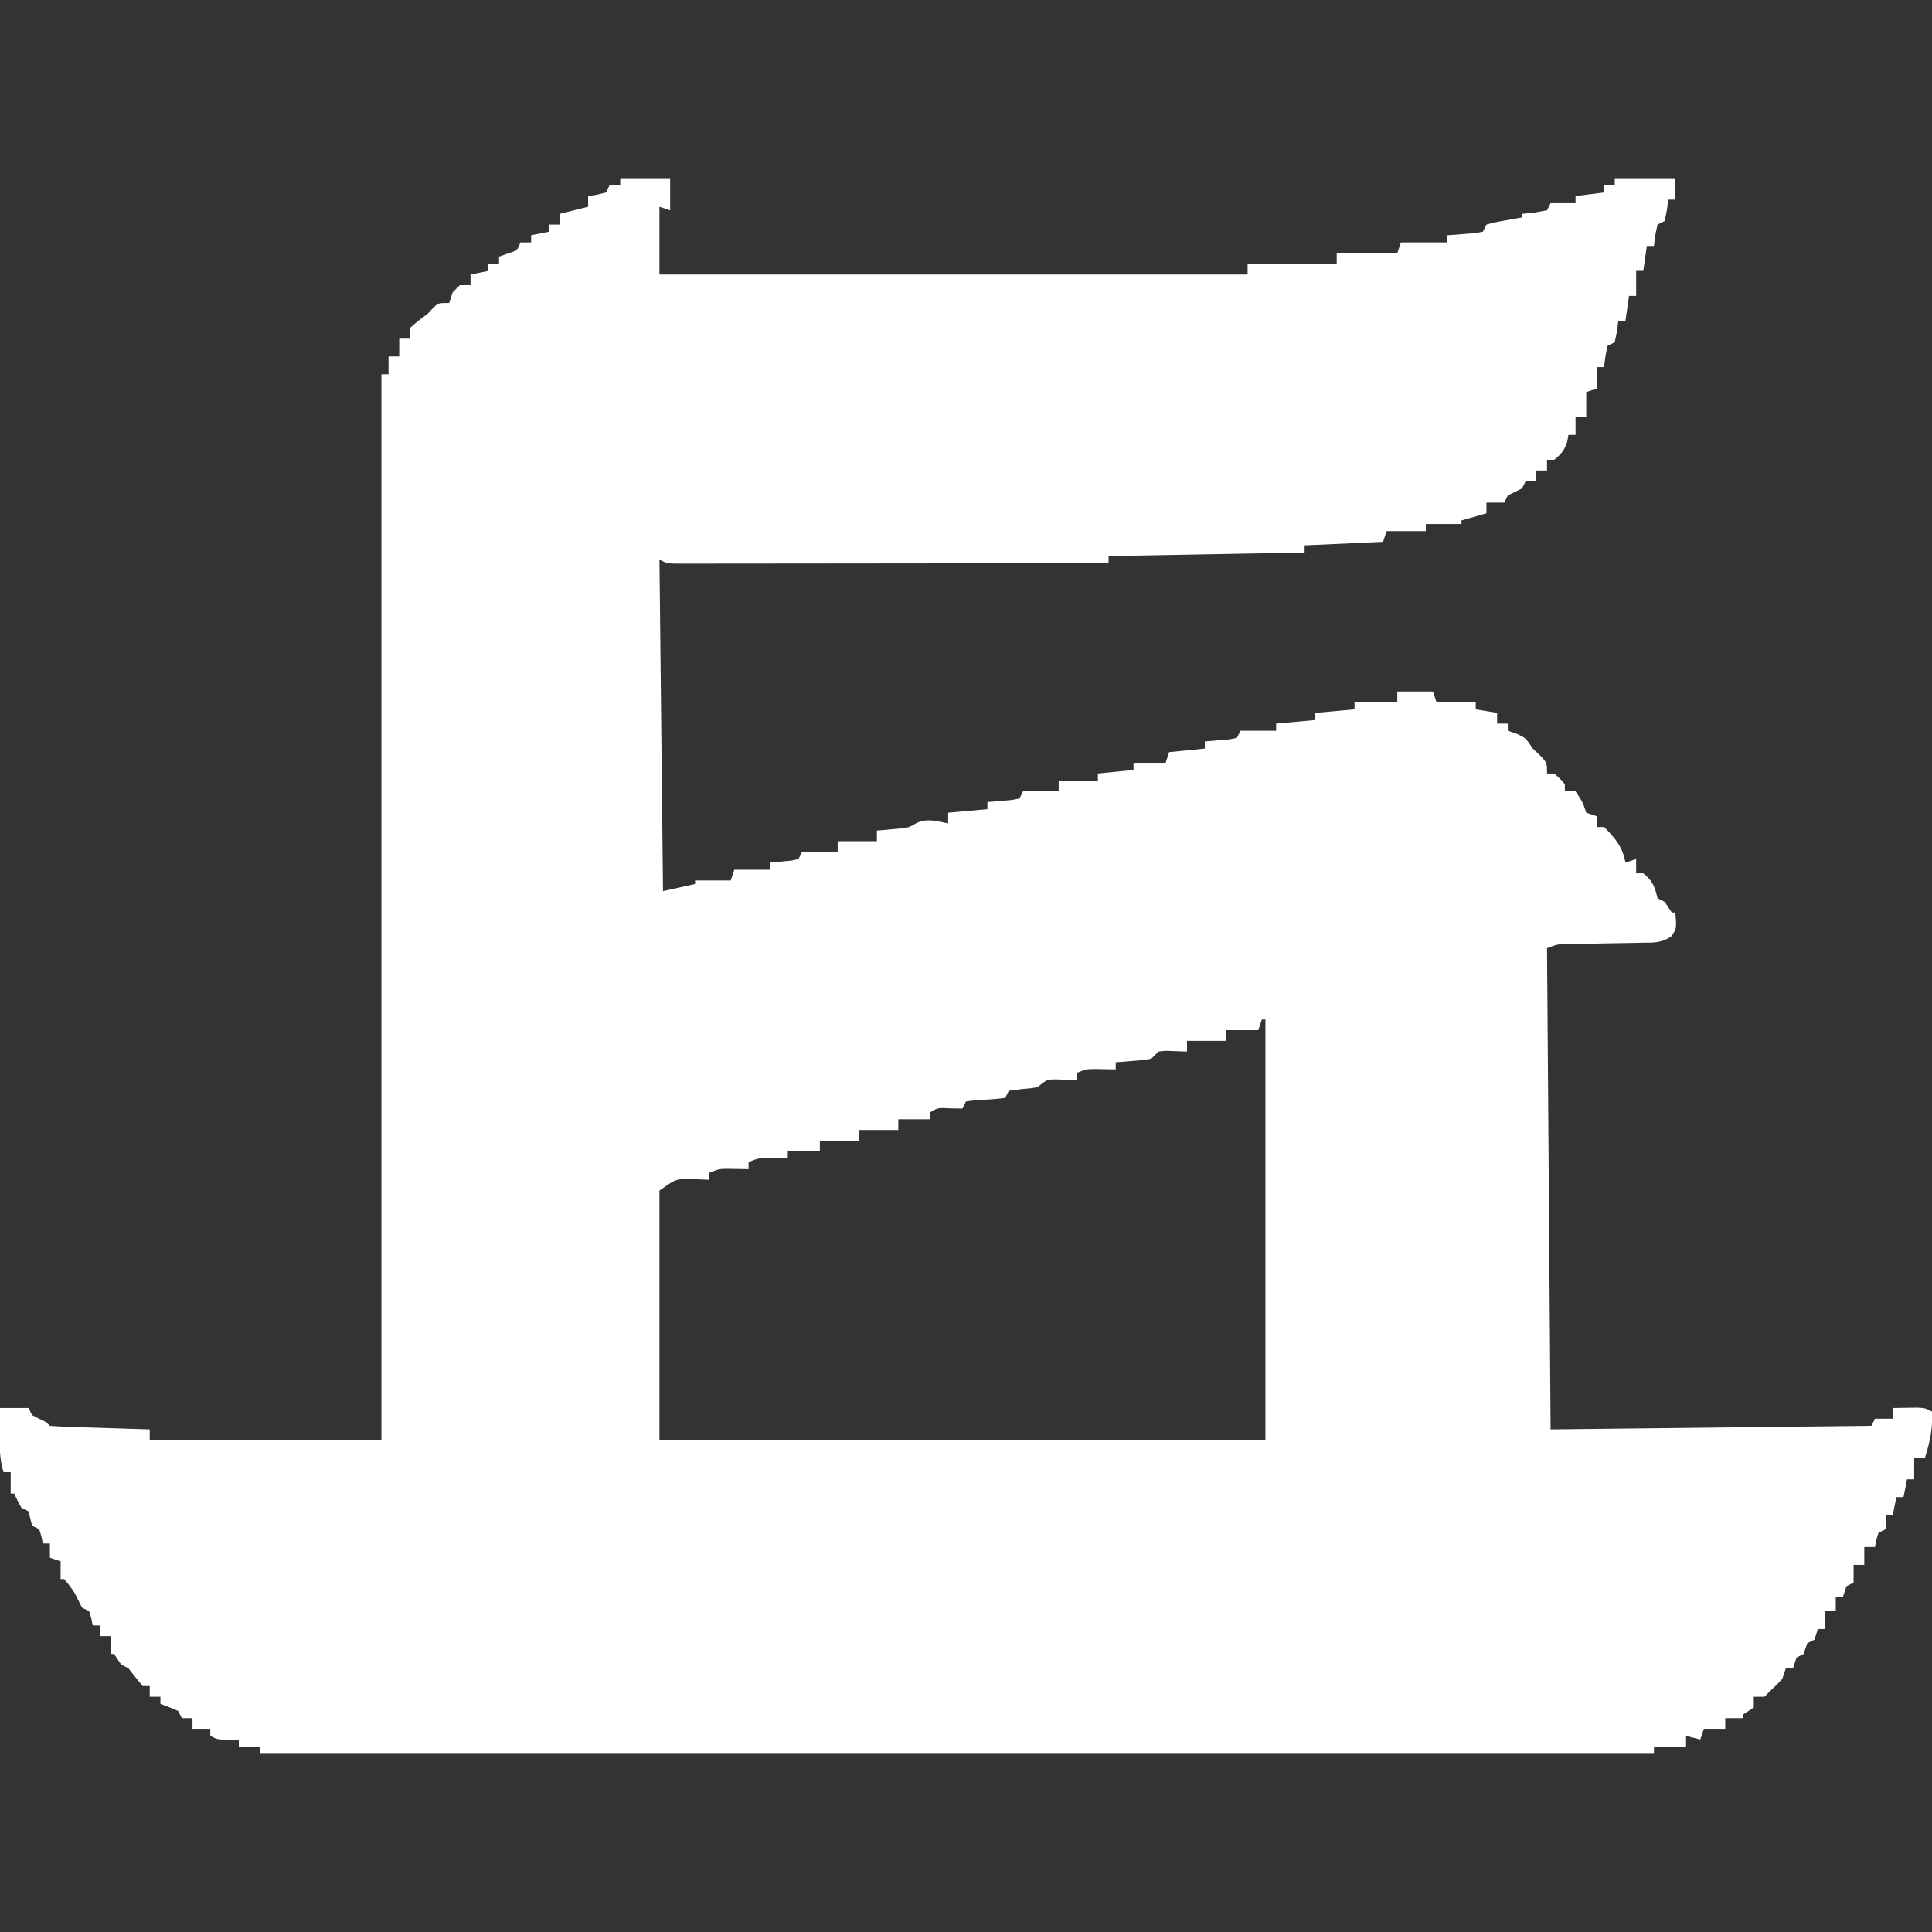 <?xml version="1.0" encoding="UTF-8"?>
<svg version="1.1" xmlns="http://www.w3.org/2000/svg" width="542" height="542">
<rect width="100%" height="100%" fill="#333333" stroke="none"/>
<path d="M0 0 C4.62 0 9.24 0 14 0 C14 2.97 14 5.94 14 9 C13.01 8.67 12.02 8.34 11 8 C11 14.27 11 20.54 11 27 C65.45 27 119.9 27 176 27 C176 26.01 176 25.02 176 24 C184.25 24 192.5 24 201 24 C201 23.01 201 22.02 201 21 C206.61 21 212.22 21 218 21 C218.33 20.01 218.66 19.02 219 18 C223.29 18 227.58 18 232 18 C232 17.34 232 16.68 232 16 C233.065 15.927 233.065 15.927 234.152 15.852 C235.071 15.777 235.991 15.702 236.938 15.625 C238.312 15.521 238.312 15.521 239.715 15.414 C240.846 15.209 240.846 15.209 242 15 C242.33 14.34 242.66 13.68 243 13 C245.285 12.367 245.285 12.367 248.062 11.875 C248.982 11.707 249.901 11.54 250.848 11.367 C251.913 11.185 251.913 11.185 253 11 C253 10.67 253 10.34 253 10 C254.134 9.876 255.269 9.752 256.438 9.625 C257.613 9.419 258.789 9.213 260 9 C260.33 8.34 260.66 7.68 261 7 C263.31 7 265.62 7 268 7 C268 6.34 268 5.68 268 5 C270.64 4.67 273.28 4.34 276 4 C276 3.34 276 2.68 276 2 C276.99 2 277.98 2 279 2 C279 1.34 279 0.68 279 0 C284.61 0 290.22 0 296 0 C296 1.98 296 3.96 296 6 C295.34 6 294.68 6 294 6 C293.876 6.969 293.752 7.939 293.625 8.938 C293.316 10.453 293.316 10.453 293 12 C292.34 12.33 291.68 12.66 291 13 C290.342 16.029 290.342 16.029 290 19 C289.34 19 288.68 19 288 19 C287.67 21.31 287.34 23.62 287 26 C286.34 26 285.68 26 285 26 C285 28.31 285 30.62 285 33 C284.34 33 283.68 33 283 33 C282.67 35.31 282.34 37.62 282 40 C281.34 40 280.68 40 280 40 C279.876 40.969 279.752 41.939 279.625 42.938 C279.419 43.948 279.212 44.959 279 46 C278.34 46.33 277.68 46.66 277 47 C276.342 50.029 276.342 50.029 276 53 C275.34 53 274.68 53 274 53 C274 54.98 274 56.96 274 59 C272.515 59.495 272.515 59.495 271 60 C271 62.31 271 64.62 271 67 C270.01 67 269.02 67 268 67 C268 68.65 268 70.3 268 72 C267.34 72 266.68 72 266 72 C265.897 72.598 265.794 73.196 265.688 73.812 C264.902 76.313 264.031 77.375 262 79 C261.34 79 260.68 79 260 79 C260 79.99 260 80.98 260 82 C259.01 82 258.02 82 257 82 C257 82.99 257 83.98 257 85 C256.01 85 255.02 85 254 85 C253.67 85.66 253.34 86.32 253 87 C251.667 87.667 250.333 88.333 249 89 C248.67 89.66 248.34 90.32 248 91 C246.35 91 244.7 91 243 91 C243 91.99 243 92.98 243 94 C239.535 94.99 239.535 94.99 236 96 C236 96.33 236 96.66 236 97 C232.7 97 229.4 97 226 97 C226 97.66 226 98.32 226 99 C222.37 99 218.74 99 215 99 C214.67 99.99 214.34 100.98 214 102 C206.74 102.33 199.48 102.66 192 103 C192 103.66 192 104.32 192 105 C173.85 105.33 155.7 105.66 137 106 C137 106.66 137 107.32 137 108 C120.867 108.023 104.734 108.041 88.601 108.052 C81.11 108.057 73.62 108.064 66.129 108.075 C59.602 108.085 53.075 108.092 46.548 108.094 C43.091 108.095 39.633 108.098 36.176 108.106 C32.32 108.114 28.465 108.114 24.61 108.114 C22.881 108.119 22.881 108.119 21.118 108.124 C19.549 108.122 19.549 108.122 17.948 108.12 C17.035 108.121 16.123 108.122 15.183 108.123 C13 108 13 108 11 107 C11.33 137.69 11.66 168.38 12 200 C16.455 199.01 16.455 199.01 21 198 C21 197.67 21 197.34 21 197 C24.3 197 27.6 197 31 197 C31.33 196.01 31.66 195.02 32 194 C35.3 194 38.6 194 42 194 C42 193.34 42 192.68 42 192 C45.076 191.707 45.076 191.707 48.152 191.414 C48.762 191.277 49.372 191.141 50 191 C50.33 190.34 50.66 189.68 51 189 C54.3 189 57.6 189 61 189 C61 188.01 61 187.02 61 186 C64.63 186 68.26 186 72 186 C72 185.01 72 184.02 72 183 C72.905 182.927 72.905 182.927 73.828 182.852 C75.027 182.739 75.027 182.739 76.25 182.625 C77.433 182.521 77.433 182.521 78.641 182.414 C81.026 182.116 81.026 182.116 83.062 180.938 C86.116 179.46 88.766 180.378 92 181 C92 180.01 92 179.02 92 178 C95.63 177.67 99.26 177.34 103 177 C103 176.34 103 175.68 103 175 C103.957 174.927 103.957 174.927 104.934 174.852 C106.173 174.739 106.173 174.739 107.438 174.625 C108.261 174.555 109.085 174.486 109.934 174.414 C110.616 174.277 111.297 174.141 112 174 C112.33 173.34 112.66 172.68 113 172 C116.3 172 119.6 172 123 172 C123 171.01 123 170.02 123 169 C126.63 169 130.26 169 134 169 C134 168.34 134 167.68 134 167 C137.3 166.67 140.6 166.34 144 166 C144 165.34 144 164.68 144 164 C146.97 164 149.94 164 153 164 C153.33 163.01 153.66 162.02 154 161 C157.3 160.67 160.6 160.34 164 160 C164 159.34 164 158.68 164 158 C164.957 157.927 164.957 157.927 165.934 157.852 C167.173 157.739 167.173 157.739 168.438 157.625 C169.261 157.555 170.085 157.486 170.934 157.414 C171.616 157.277 172.297 157.141 173 157 C173.33 156.34 173.66 155.68 174 155 C177.3 155 180.6 155 184 155 C184 154.34 184 153.68 184 153 C187.63 152.67 191.26 152.34 195 152 C195 151.34 195 150.68 195 150 C198.63 149.67 202.26 149.34 206 149 C206 148.34 206 147.68 206 147 C209.96 147 213.92 147 218 147 C218 146.01 218 145.02 218 144 C221.3 144 224.6 144 228 144 C228.33 144.99 228.66 145.98 229 147 C232.63 147 236.26 147 240 147 C240 147.66 240 148.32 240 149 C241.98 149.33 243.96 149.66 246 150 C246 150.99 246 151.98 246 153 C246.99 153 247.98 153 249 153 C249 153.66 249 154.32 249 155 C249.784 155.268 250.567 155.536 251.375 155.812 C254 157 254 157 256 160 C256.701 160.66 257.402 161.32 258.125 162 C260 164 260 164 260 167 C260.66 167 261.32 167 262 167 C263.625 168.375 263.625 168.375 265 170 C265 170.66 265 171.32 265 172 C265.99 172 266.98 172 268 172 C270 175 270 175 271 178 C271.99 178.33 272.98 178.66 274 179 C274 179.99 274 180.98 274 182 C274.66 182 275.32 182 276 182 C279.084 185.084 281.221 187.635 282 192 C282.99 191.67 283.98 191.34 285 191 C285 192.32 285 193.64 285 195 C285.66 195 286.32 195 287 195 C289.65 197.12 290.247 198.772 291 202 C291.66 202.33 292.32 202.66 293 203 C293.66 203.99 294.32 204.98 295 206 C295.33 206 295.66 206 296 206 C296.361 210.457 296.361 210.457 294.91 212.638 C292.071 214.662 289.707 214.42 286.25 214.477 C285.268 214.5 285.268 214.5 284.267 214.524 C282.178 214.571 280.089 214.599 278 214.625 C275.911 214.662 273.822 214.702 271.733 214.748 C269.838 214.787 267.942 214.815 266.047 214.842 C262.956 214.866 262.956 214.866 260 216 C260.33 260.55 260.66 305.1 261 351 C290.7 350.67 320.4 350.34 351 350 C351.33 349.34 351.66 348.68 352 348 C353.65 348 355.3 348 357 348 C357 347.01 357 346.02 357 345 C358.458 344.973 359.917 344.954 361.375 344.938 C362.187 344.926 362.999 344.914 363.836 344.902 C366 345 366 345 368 346 C368.235 350.819 367.452 354.463 366 359 C365.01 359 364.02 359 363 359 C363 360.98 363 362.96 363 365 C362.34 365 361.68 365 361 365 C360.67 366.65 360.34 368.3 360 370 C359.34 370 358.68 370 358 370 C357.67 371.65 357.34 373.3 357 375 C356.34 375 355.68 375 355 375 C355 376.32 355 377.64 355 379 C354.01 379.495 354.01 379.495 353 380 C352.348 382.025 352.348 382.025 352 384 C351.01 384 350.02 384 349 384 C349 385.65 349 387.3 349 389 C348.01 389 347.02 389 346 389 C346 390.65 346 392.3 346 394 C345.01 394.495 345.01 394.495 344 395 C343.67 395.99 343.34 396.98 343 398 C342.34 398 341.68 398 341 398 C341 399.32 341 400.64 341 402 C340.01 402 339.02 402 338 402 C338 403.65 338 405.3 338 407 C337.34 407 336.68 407 336 407 C335.67 407.99 335.34 408.98 335 410 C334.34 410.33 333.68 410.66 333 411 C332.67 411.99 332.34 412.98 332 414 C331.34 414.33 330.68 414.66 330 415 C329.67 415.99 329.34 416.98 329 418 C328.34 418 327.68 418 327 418 C326.67 418.99 326.34 419.98 326 421 C324.562 422.562 324.562 422.562 323 424 C322.34 424.66 321.68 425.32 321 426 C320.01 426 319.02 426 318 426 C318 426.99 318 427.98 318 429 C317.01 429.66 316.02 430.32 315 431 C315 431.33 315 431.66 315 432 C313.35 432 311.7 432 310 432 C310 432.99 310 433.98 310 435 C308.02 435 306.04 435 304 435 C303.67 435.99 303.34 436.98 303 438 C301.68 437.67 300.36 437.34 299 437 C299 437.99 299 438.98 299 440 C296.03 440 293.06 440 290 440 C290 440.66 290 441.32 290 442 C160.97 442 31.94 442 -101 442 C-101 441.34 -101 440.68 -101 440 C-102.98 440 -104.96 440 -107 440 C-107 439.34 -107 438.68 -107 438 C-108.423 438.031 -108.423 438.031 -109.875 438.062 C-113 438 -113 438 -115 437 C-115 436.34 -115 435.68 -115 435 C-116.65 435 -118.3 435 -120 435 C-120 434.01 -120 433.02 -120 432 C-120.99 432 -121.98 432 -123 432 C-123.33 431.34 -123.66 430.68 -124 430 C-125.644 429.278 -127.311 428.606 -129 428 C-129 427.34 -129 426.68 -129 426 C-129.99 426 -130.98 426 -132 426 C-132 425.01 -132 424.02 -132 423 C-132.66 423 -133.32 423 -134 423 C-135.354 421.35 -136.687 419.683 -138 418 C-138.66 417.67 -139.32 417.34 -140 417 C-140.66 416.01 -141.32 415.02 -142 414 C-142.33 414 -142.66 414 -143 414 C-143 412.35 -143 410.7 -143 409 C-143.99 409 -144.98 409 -146 409 C-146 408.01 -146 407.02 -146 406 C-146.66 406 -147.32 406 -148 406 C-148.124 405.361 -148.248 404.721 -148.375 404.062 C-148.581 403.382 -148.787 402.701 -149 402 C-149.66 401.67 -150.32 401.34 -151 401 C-151.685 399.676 -152.349 398.341 -153 397 C-154.488 394.793 -154.488 394.793 -156 393 C-156.33 393 -156.66 393 -157 393 C-157 391.35 -157 389.7 -157 388 C-157.99 387.67 -158.98 387.34 -160 387 C-160 385.68 -160 384.36 -160 383 C-160.66 383 -161.32 383 -162 383 C-162.124 382.361 -162.248 381.721 -162.375 381.062 C-162.581 380.382 -162.787 379.701 -163 379 C-163.66 378.67 -164.32 378.34 -165 378 C-165.333 376.667 -165.667 375.333 -166 374 C-166.66 373.67 -167.32 373.34 -168 373 C-169.125 370.938 -169.125 370.938 -170 369 C-170.33 369 -170.66 369 -171 369 C-171 367.02 -171 365.04 -171 363 C-171.66 363 -172.32 363 -173 363 C-174.204 359.246 -174.099 355.668 -174.062 351.75 C-174.053 350.487 -174.044 349.223 -174.035 347.922 C-174.024 346.958 -174.012 345.993 -174 345 C-171.36 345 -168.72 345 -166 345 C-165.67 345.66 -165.34 346.32 -165 347 C-163.684 347.699 -162.35 348.367 -161 349 C-160.67 349.33 -160.34 349.66 -160 350 C-157.929 350.158 -155.853 350.251 -153.777 350.316 C-152.517 350.358 -151.257 350.4 -149.959 350.443 C-148.618 350.483 -147.278 350.523 -145.938 350.562 C-144.593 350.606 -143.249 350.649 -141.904 350.693 C-138.603 350.8 -135.302 350.902 -132 351 C-132 351.99 -132 352.98 -132 354 C-110.55 354 -89.1 354 -67 354 C-67 255.33 -67 156.66 -67 55 C-66.34 55 -65.68 55 -65 55 C-65 53.35 -65 51.7 -65 50 C-64.01 50 -63.02 50 -62 50 C-62 48.35 -62 46.7 -62 45 C-61.01 45 -60.02 45 -59 45 C-59 44.01 -59 43.02 -59 42 C-56.688 40 -56.688 40 -54 38 C-53.464 37.422 -52.928 36.845 -52.375 36.25 C-51 35 -51 35 -48 35 C-47.67 34.01 -47.34 33.02 -47 32 C-46.34 31.34 -45.68 30.68 -45 30 C-44.01 30 -43.02 30 -42 30 C-42 29.01 -42 28.02 -42 27 C-40.35 26.67 -38.7 26.34 -37 26 C-37 25.34 -37 24.68 -37 24 C-36.01 24 -35.02 24 -34 24 C-34 23.34 -34 22.68 -34 22 C-33.196 21.711 -32.391 21.422 -31.562 21.125 C-28.867 20.267 -28.867 20.267 -28 18 C-27.01 18 -26.02 18 -25 18 C-25 17.34 -25 16.68 -25 16 C-23.35 15.67 -21.7 15.34 -20 15 C-20 14.34 -20 13.68 -20 13 C-19.01 13 -18.02 13 -17 13 C-17 12.01 -17 11.02 -17 10 C-14.36 9.34 -11.72 8.68 -9 8 C-9 7.01 -9 6.02 -9 5 C-8.196 4.876 -7.391 4.753 -6.562 4.625 C-5.717 4.419 -4.871 4.213 -4 4 C-3.67 3.34 -3.34 2.68 -3 2 C-2.01 2 -1.02 2 0 2 C0 1.34 0 0.68 0 0 Z M180 236 C179.67 236.99 179.34 237.98 179 239 C176.03 239 173.06 239 170 239 C170 239.99 170 240.98 170 242 C166.37 242 162.74 242 159 242 C159 242.99 159 243.98 159 245 C157.721 244.959 156.442 244.917 155.125 244.875 C152.981 244.758 152.981 244.758 151 245 C150.34 245.66 149.68 246.32 149 247 C146.617 247.414 146.617 247.414 143.875 247.625 C142.965 247.7 142.055 247.775 141.117 247.852 C140.069 247.925 140.069 247.925 139 248 C139 248.66 139 249.32 139 250 C137.014 249.967 135.029 249.935 133.043 249.902 C130.797 249.917 130.797 249.917 128 251 C128 251.66 128 252.32 128 253 C125.021 252.902 125.021 252.902 122.043 252.805 C119.686 252.867 119.686 252.867 117 255 C114.992 255.344 114.992 255.344 112.875 255.5 C110.957 255.748 110.957 255.748 109 256 C108.67 256.66 108.34 257.32 108 258 C105.156 258.396 102.335 258.508 99.469 258.656 C98.654 258.77 97.839 258.883 97 259 C96.67 259.66 96.34 260.32 96 261 C94.886 260.979 93.772 260.959 92.625 260.938 C89.168 260.736 89.168 260.736 87 262 C87 262.66 87 263.32 87 264 C84.03 264 81.06 264 78 264 C78 264.99 78 265.98 78 267 C74.37 267 70.74 267 67 267 C67 267.99 67 268.98 67 270 C63.37 270 59.74 270 56 270 C56 270.99 56 271.98 56 273 C53.03 273 50.06 273 47 273 C47 273.66 47 274.32 47 275 C44.021 274.951 44.021 274.951 41.043 274.902 C38.797 274.917 38.797 274.917 36 276 C36 276.66 36 277.32 36 278 C34.014 277.967 32.029 277.935 30.043 277.902 C27.797 277.917 27.797 277.917 25 279 C25 279.66 25 280.32 25 281 C24.408 280.965 23.817 280.93 23.207 280.895 C22.417 280.867 21.627 280.84 20.812 280.812 C20.035 280.778 19.258 280.743 18.457 280.707 C15.389 280.903 15.389 280.903 11 284 C11 307.1 11 330.2 11 354 C67.1 354 123.2 354 181 354 C181 315.06 181 276.12 181 236 C180.67 236 180.34 236 180 236 Z " fill="#FFFFFF" transform="translate(174,50)"/>
<path d="" fill="#FFFFFF" transform="translate(0,0)"/>
<path d="" fill="#FFFFFF" transform="translate(0,0)"/>
</svg>
